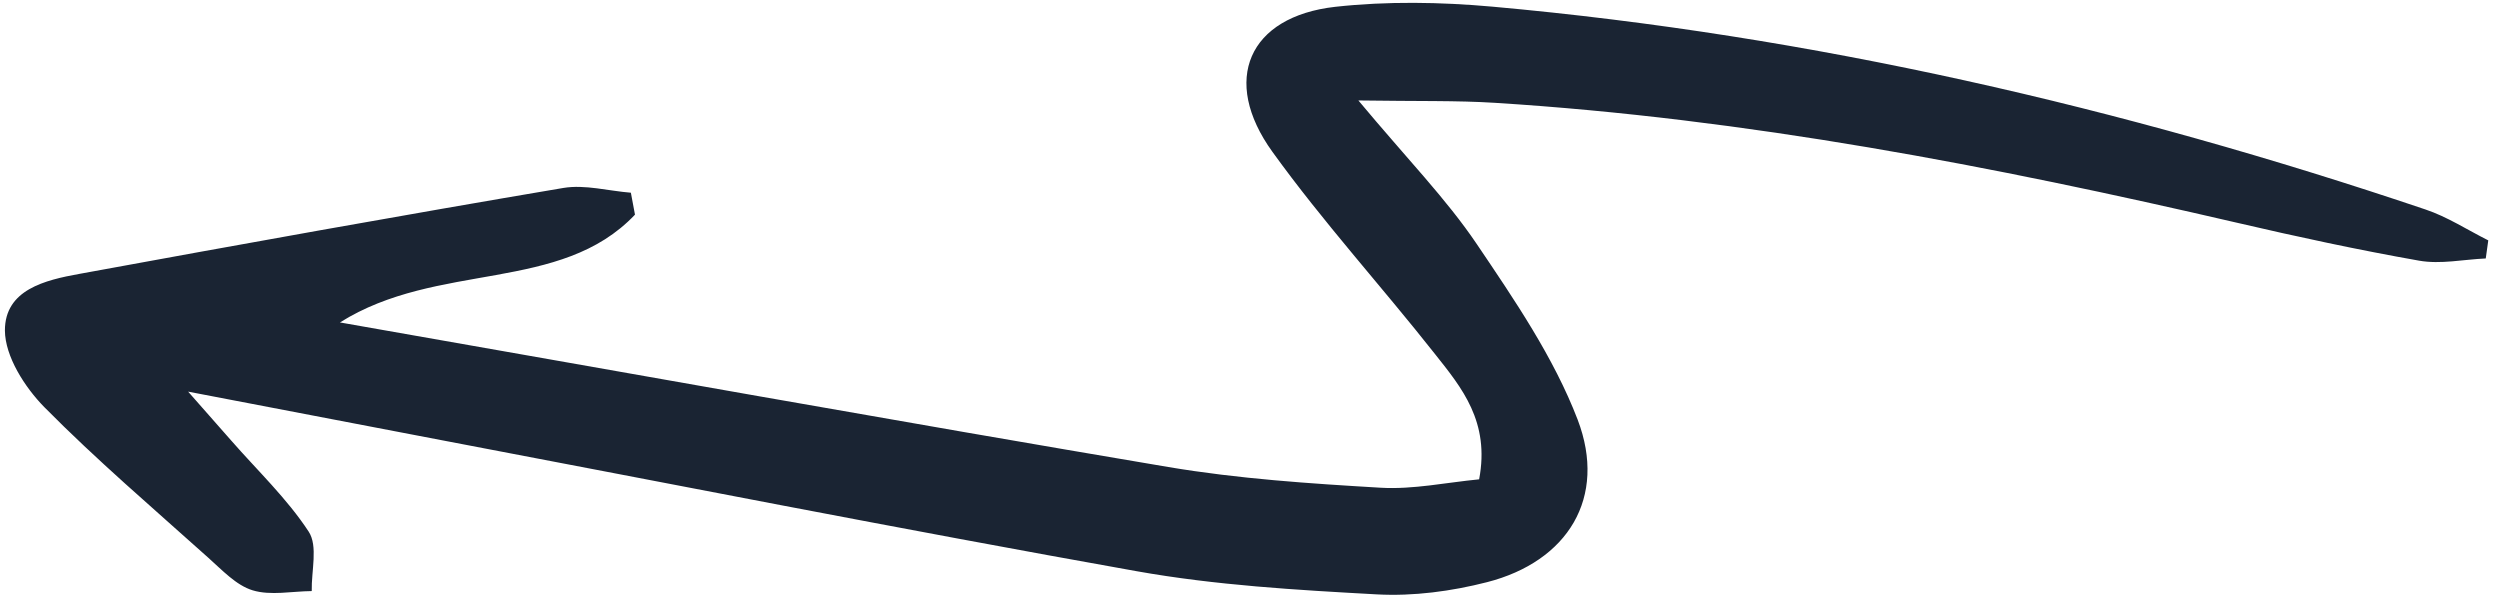 <svg xmlns="http://www.w3.org/2000/svg" width="109" height="26" viewBox="0 0 109 26" fill="none"><path d="M108.488 10.48C107.576 10.023 106.709 9.455 105.753 9.134C92.529 4.671 78.999 1.545 65.079 0.291C62.805 0.087 60.478 0.048 58.217 0.297C54.439 0.723 53.217 3.491 55.48 6.623C57.685 9.682 60.242 12.488 62.581 15.455C63.73 16.905 64.967 18.387 64.49 20.899C63.052 21.037 61.616 21.347 60.202 21.265C57.111 21.083 53.998 20.877 50.939 20.362C39.114 18.367 27.309 16.247 14.822 14.058C19.083 11.382 24.441 12.786 27.685 9.359C27.627 9.042 27.564 8.719 27.506 8.402C26.526 8.325 25.509 8.038 24.565 8.194C17.519 9.386 10.477 10.655 3.452 11.943C1.976 12.211 0.21 12.626 0.214 14.412C0.223 15.543 1.077 16.879 1.931 17.75C4.202 20.049 6.674 22.157 9.08 24.316C9.686 24.855 10.295 25.518 11.015 25.738C11.801 25.977 12.729 25.779 13.592 25.771C13.571 24.895 13.872 23.808 13.458 23.178C12.511 21.733 11.214 20.505 10.067 19.192C9.656 18.724 9.245 18.255 8.202 17.075C12.248 17.846 15.382 18.452 18.522 19.052C28.866 21.017 39.202 23.059 49.561 24.905C53.004 25.519 56.534 25.723 60.029 25.915C61.622 26.002 63.282 25.78 64.833 25.383C68.355 24.481 70.083 21.695 68.785 18.295C67.743 15.58 66.031 13.074 64.388 10.642C63.06 8.675 61.376 6.956 59.225 4.38C61.819 4.42 63.51 4.377 65.192 4.484C76.144 5.172 86.872 7.236 97.543 9.714C100.171 10.326 102.817 10.896 105.472 11.365C106.409 11.531 107.408 11.311 108.379 11.269C108.415 11.014 108.451 10.747 108.487 10.492L108.488 10.48Z" fill="#1A2433"></path></svg>